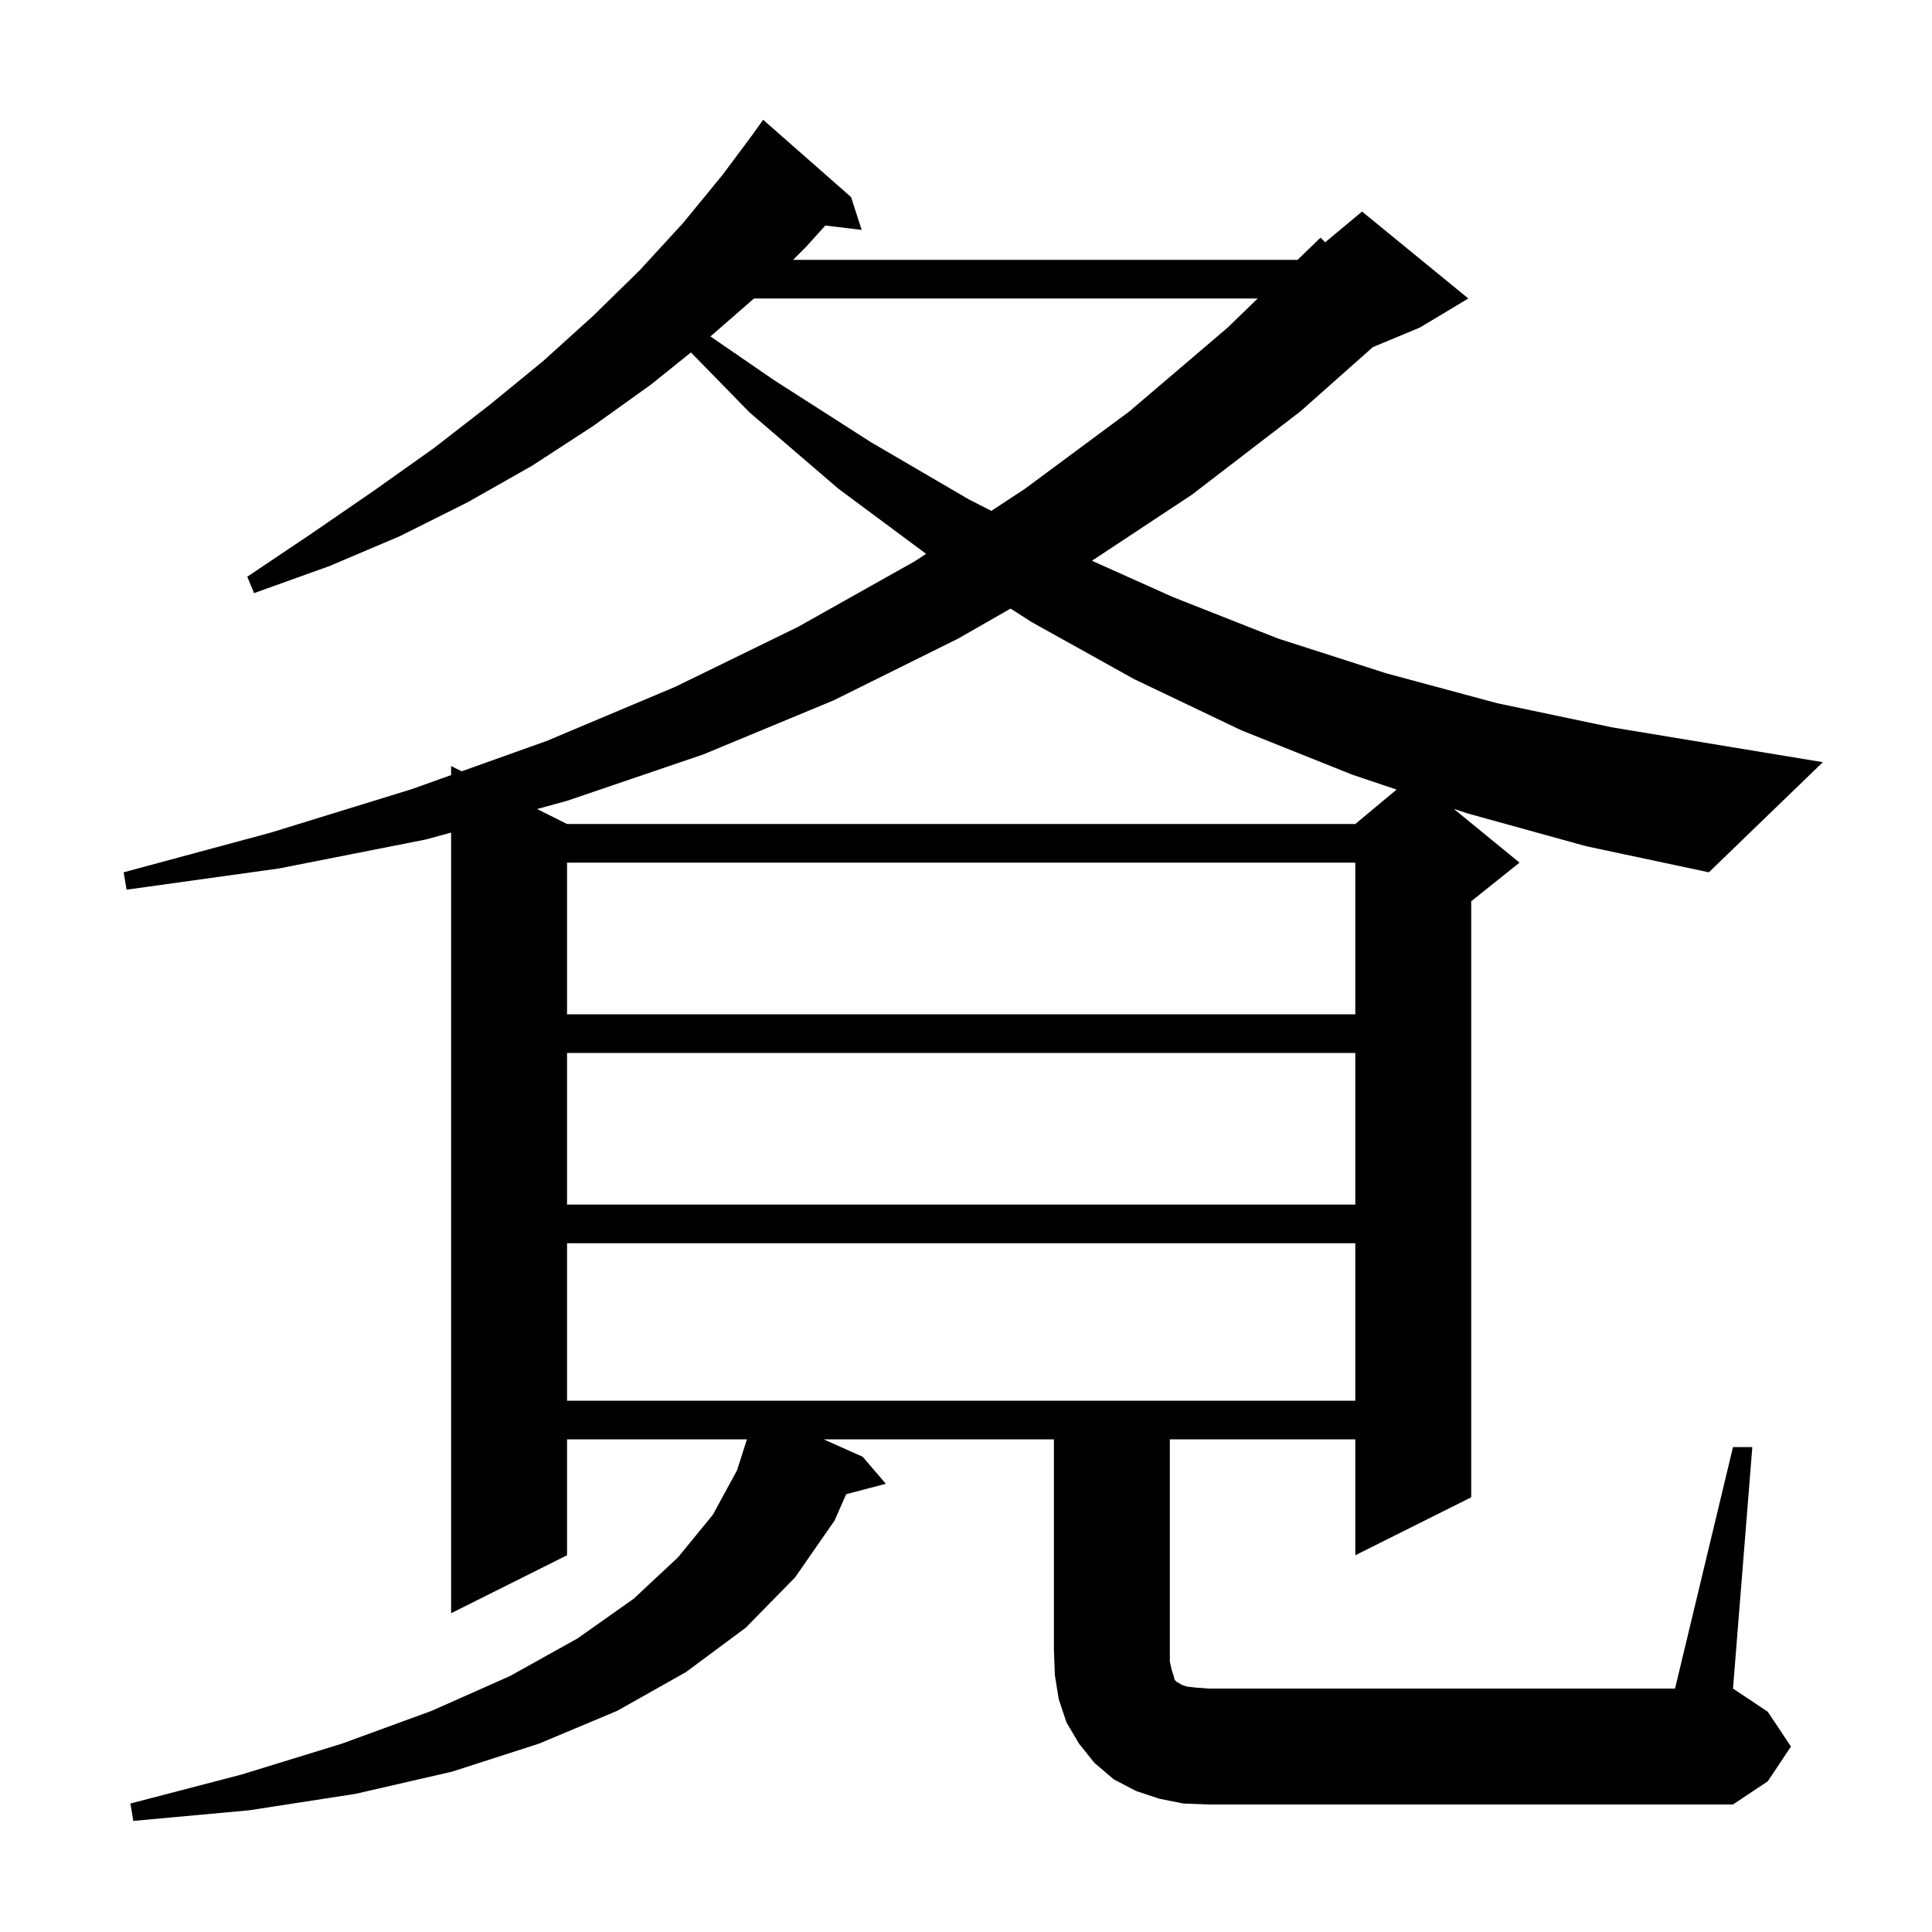 <svg xmlns="http://www.w3.org/2000/svg" xmlns:xlink="http://www.w3.org/1999/xlink" version="1.1" baseProfile="full" viewBox="0 0 200 200" width="200" height="200"><g fill="currentColor"><path d="M 179.4 149.8 L 181.4 149.8 L 179.4 174.8 L 183.0 177.2 L 185.4 180.8 L 183.0 184.4 L 179.4 186.8 L 125.1 186.8 L 122.5 186.7 L 120.0 186.2 L 117.6 185.4 L 115.3 184.2 L 113.3 182.5 L 111.7 180.5 L 110.4 178.3 L 109.6 175.9 L 109.2 173.4 L 109.1 170.8 L 109.1 149.0 L 85.259 149.0 L 89.3 150.8 L 91.7 153.6 L 87.595 154.68 L 86.4 157.4 L 82.3 163.3 L 77.2 168.5 L 71.0 173.1 L 63.9 177.1 L 55.8 180.5 L 46.8 183.4 L 36.8 185.7 L 25.8 187.4 L 13.8 188.5 L 13.5 186.7 L 25.0 183.7 L 35.4 180.5 L 44.7 177.1 L 52.8 173.5 L 59.8 169.6 L 65.6 165.5 L 70.2 161.2 L 73.8 156.8 L 76.3 152.2 L 77.321 149.0 L 58.7 149.0 L 58.7 161.0 L 46.7 167.0 L 46.7 86.188 L 44.1 86.9 L 28.9 89.9 L 13.1 92.1 L 12.8 90.3 L 28.0 86.2 L 42.6 81.7 L 46.7 80.236 L 46.7 79.3 L 47.792 79.846 L 56.6 76.7 L 69.9 71.1 L 82.6 64.9 L 94.7 58.1 L 95.868 57.331 L 86.8 50.6 L 77.6 42.7 L 71.527 36.484 L 67.4 39.8 L 61.4 44.1 L 55.1 48.2 L 48.4 52.0 L 41.4 55.5 L 34.1 58.6 L 26.3 61.4 L 25.6 59.7 L 32.3 55.2 L 38.7 50.8 L 44.9 46.4 L 50.7 41.9 L 56.2 37.4 L 61.4 32.7 L 66.2 28.0 L 70.7 23.1 L 74.8 18.1 L 78.003 13.802 L 78.0 13.8 L 79.0 12.4 L 88.1 20.4 L 89.2 23.8 L 85.437 23.346 L 83.4 25.6 L 82.1 26.9 L 134.326 26.9 L 136.7 24.6 L 137.179 25.084 L 141.0 21.9 L 152.0 30.9 L 147.0 33.9 L 142.116 35.935 L 134.6 42.6 L 123.4 51.2 L 113.039 58.049 L 121.4 61.8 L 132.3 66.1 L 143.5 69.7 L 155.0 72.8 L 166.9 75.3 L 179.0 77.3 L 188.7 78.9 L 176.9 90.3 L 164.2 87.6 L 151.9 84.2 L 150.486 83.725 L 157.3 89.3 L 152.3 93.3 L 152.3 155.0 L 140.3 161.0 L 140.3 149.0 L 121.1 149.0 L 121.1 172.0 L 121.3 172.9 L 121.5 173.5 L 121.6 173.9 L 121.8 174.1 L 122.0 174.2 L 122.3 174.4 L 122.9 174.6 L 123.8 174.7 L 125.1 174.8 L 173.4 174.8 Z M 58.7 128.7 L 58.7 145.0 L 140.3 145.0 L 140.3 128.7 Z M 58.7 109.0 L 58.7 124.7 L 140.3 124.7 L 140.3 109.0 Z M 58.7 89.3 L 58.7 105.0 L 140.3 105.0 L 140.3 89.3 Z M 99.2 66.1 L 86.3 72.5 L 72.8 78.1 L 58.7 82.9 L 55.599 83.75 L 58.7 85.3 L 140.3 85.3 L 144.575 81.738 L 140.0 80.2 L 128.5 75.6 L 117.4 70.3 L 106.8 64.4 L 104.615 63 Z M 78.055 30.9 L 73.543 34.827 L 80.2 39.4 L 90.2 45.8 L 100.3 51.7 L 102.626 52.885 L 106.1 50.6 L 116.9 42.6 L 127.1 33.9 L 130.197 30.9 Z "/></g></svg>